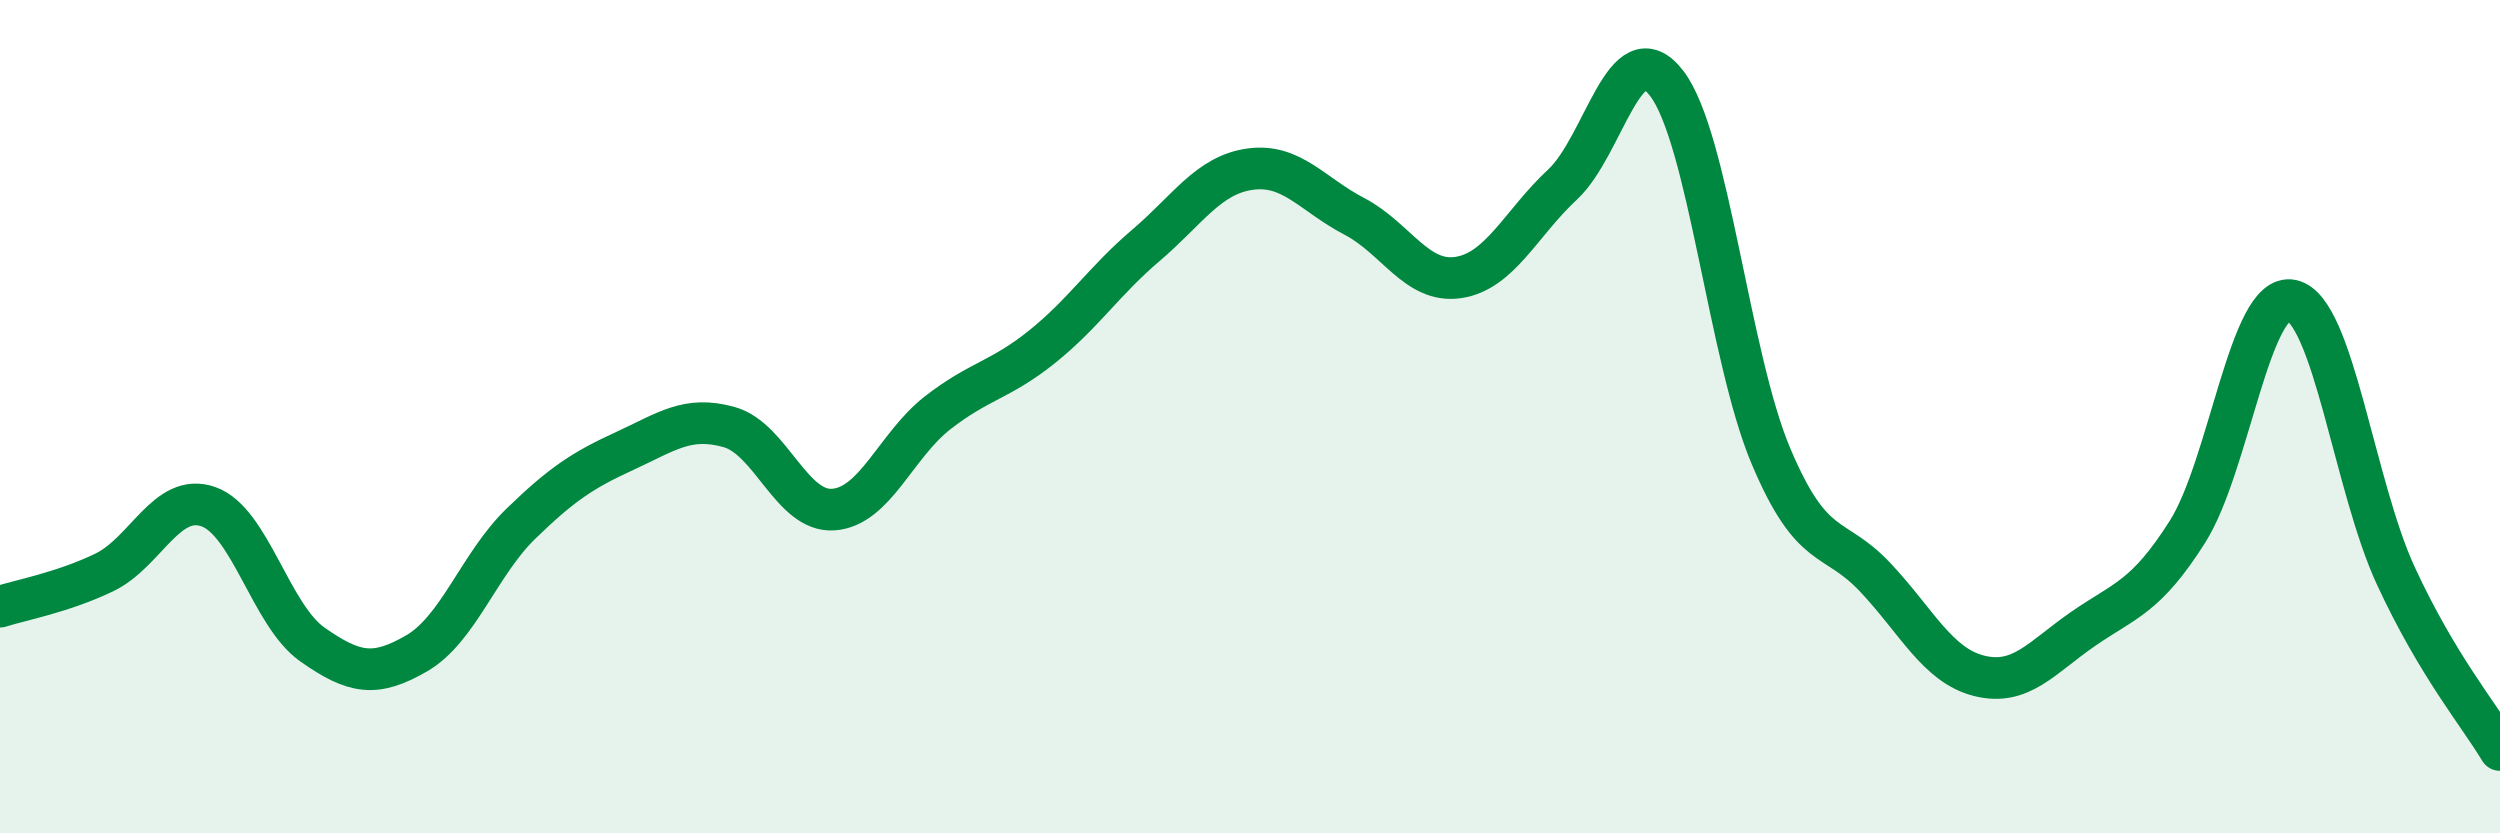 
    <svg width="60" height="20" viewBox="0 0 60 20" xmlns="http://www.w3.org/2000/svg">
      <path
        d="M 0,14.56 C 0.5,14.4 1.5,14.22 2.5,13.74 C 3.5,13.26 4,11.81 5,12.16 C 6,12.51 6.5,14.77 7.5,15.47 C 8.5,16.17 9,16.26 10,15.68 C 11,15.1 11.5,13.54 12.5,12.57 C 13.5,11.6 14,11.28 15,10.82 C 16,10.36 16.5,9.97 17.5,10.25 C 18.5,10.53 19,12.3 20,12.23 C 21,12.16 21.5,10.69 22.5,9.91 C 23.5,9.13 24,9.13 25,8.33 C 26,7.53 26.5,6.74 27.5,5.89 C 28.5,5.04 29,4.2 30,4.06 C 31,3.92 31.5,4.67 32.5,5.19 C 33.5,5.71 34,6.81 35,6.66 C 36,6.51 36.5,5.36 37.5,4.43 C 38.5,3.5 39,0.7 40,2 C 41,3.3 41.5,8.57 42.5,10.94 C 43.5,13.31 44,12.79 45,13.85 C 46,14.91 46.5,15.97 47.5,16.22 C 48.5,16.47 49,15.78 50,15.09 C 51,14.4 51.5,14.34 52.5,12.76 C 53.5,11.18 54,7 55,7.21 C 56,7.42 56.5,11.66 57.5,13.82 C 58.5,15.98 59.5,17.16 60,18L60 20L0 20Z"
        fill="#008740"
        opacity="0.1"
        stroke-linecap="round"
        stroke-linejoin="round"
      />
      <path
        d="M 0,14.56 C 0.5,14.4 1.5,14.22 2.5,13.74 C 3.5,13.26 4,11.81 5,12.16 C 6,12.51 6.5,14.77 7.5,15.47 C 8.5,16.17 9,16.26 10,15.68 C 11,15.1 11.5,13.54 12.5,12.57 C 13.5,11.6 14,11.28 15,10.82 C 16,10.36 16.5,9.97 17.5,10.25 C 18.5,10.53 19,12.3 20,12.23 C 21,12.16 21.5,10.69 22.5,9.91 C 23.5,9.13 24,9.13 25,8.33 C 26,7.53 26.5,6.74 27.5,5.89 C 28.5,5.04 29,4.2 30,4.06 C 31,3.92 31.5,4.67 32.5,5.19 C 33.5,5.71 34,6.81 35,6.66 C 36,6.51 36.5,5.36 37.5,4.43 C 38.5,3.5 39,0.7 40,2 C 41,3.3 41.5,8.57 42.5,10.94 C 43.5,13.31 44,12.79 45,13.85 C 46,14.91 46.5,15.97 47.5,16.22 C 48.5,16.47 49,15.78 50,15.09 C 51,14.4 51.5,14.34 52.5,12.76 C 53.5,11.18 54,7 55,7.21 C 56,7.42 56.5,11.66 57.5,13.82 C 58.5,15.98 59.5,17.16 60,18"
        stroke="#008740"
        stroke-width="1"
        fill="none"
        stroke-linecap="round"
        stroke-linejoin="round"
      />
    </svg>
  